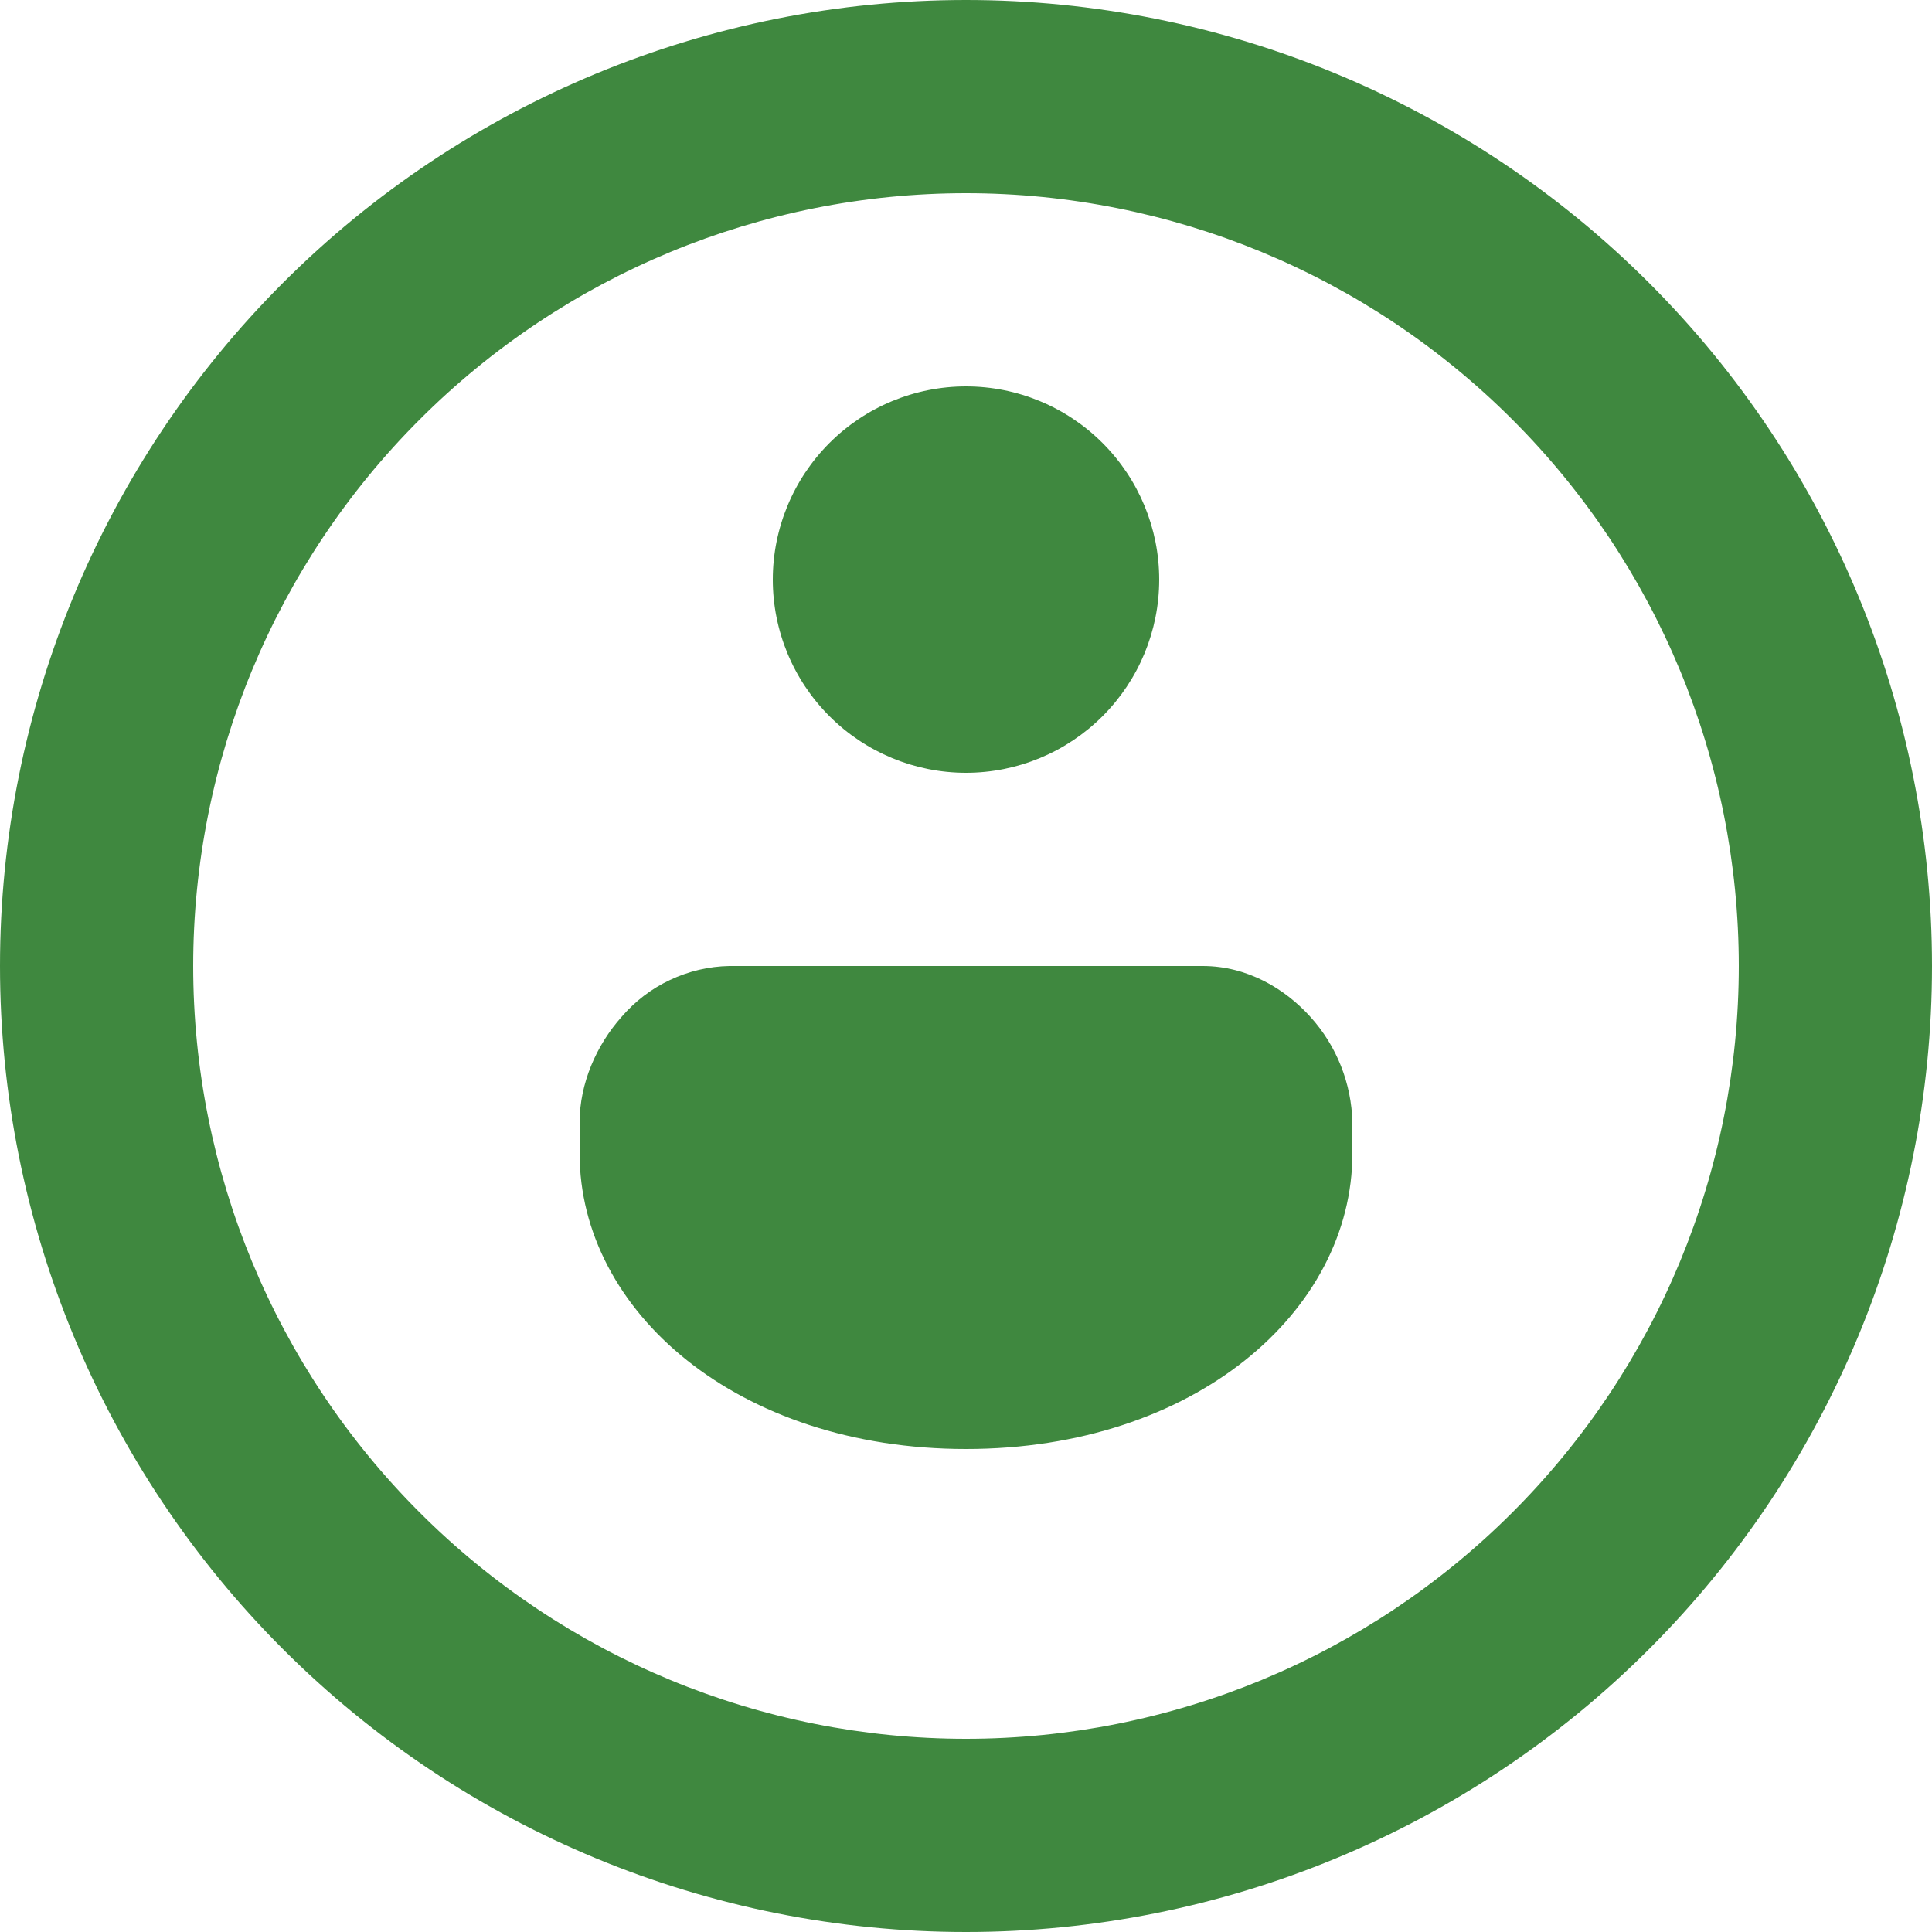 <svg width="16" height="16" viewBox="0 0 16 16" fill="none" xmlns="http://www.w3.org/2000/svg">
<path d="M5.147 8.422C5.258 8.293 5.394 8.188 5.548 8.116C5.702 8.043 5.87 8.003 6.04 8H9.96C10.331 8 10.643 8.189 10.853 8.422C11.07 8.662 11.193 8.973 11.2 9.296V9.552C11.2 10.859 9.893 12 8 12C6.107 12 4.8 10.859 4.8 9.552V9.296C4.8 8.973 4.939 8.656 5.147 8.422ZM8 6.4C8.424 6.4 8.831 6.231 9.131 5.931C9.431 5.631 9.6 5.224 9.6 4.8C9.6 4.376 9.431 3.969 9.131 3.669C8.831 3.369 8.424 3.2 8 3.2C7.576 3.2 7.169 3.369 6.869 3.669C6.569 3.969 6.4 4.376 6.4 4.8C6.4 5.224 6.569 5.631 6.869 5.931C7.169 6.231 7.576 6.4 8 6.4ZM8 16C10.122 16 12.157 15.157 13.657 13.657C15.157 12.157 16 10.122 16 8C16 5.878 15.157 3.843 13.657 2.343C12.157 0.843 10.122 0 8 0C5.878 0 3.843 0.843 2.343 2.343C0.843 3.843 0 5.878 0 8C0 10.122 0.843 12.157 2.343 13.657C3.843 15.157 5.878 16 8 16ZM8 14.4C6.303 14.4 4.675 13.726 3.475 12.525C2.274 11.325 1.6 9.697 1.6 8C1.6 6.303 2.274 4.675 3.475 3.475C4.675 2.274 6.303 1.6 8 1.6C9.697 1.6 11.325 2.274 12.525 3.475C13.726 4.675 14.4 6.303 14.4 8C14.4 9.697 13.726 11.325 12.525 12.525C11.325 13.726 9.697 14.4 8 14.4Z" fill="#3F883F"/>
</svg>

